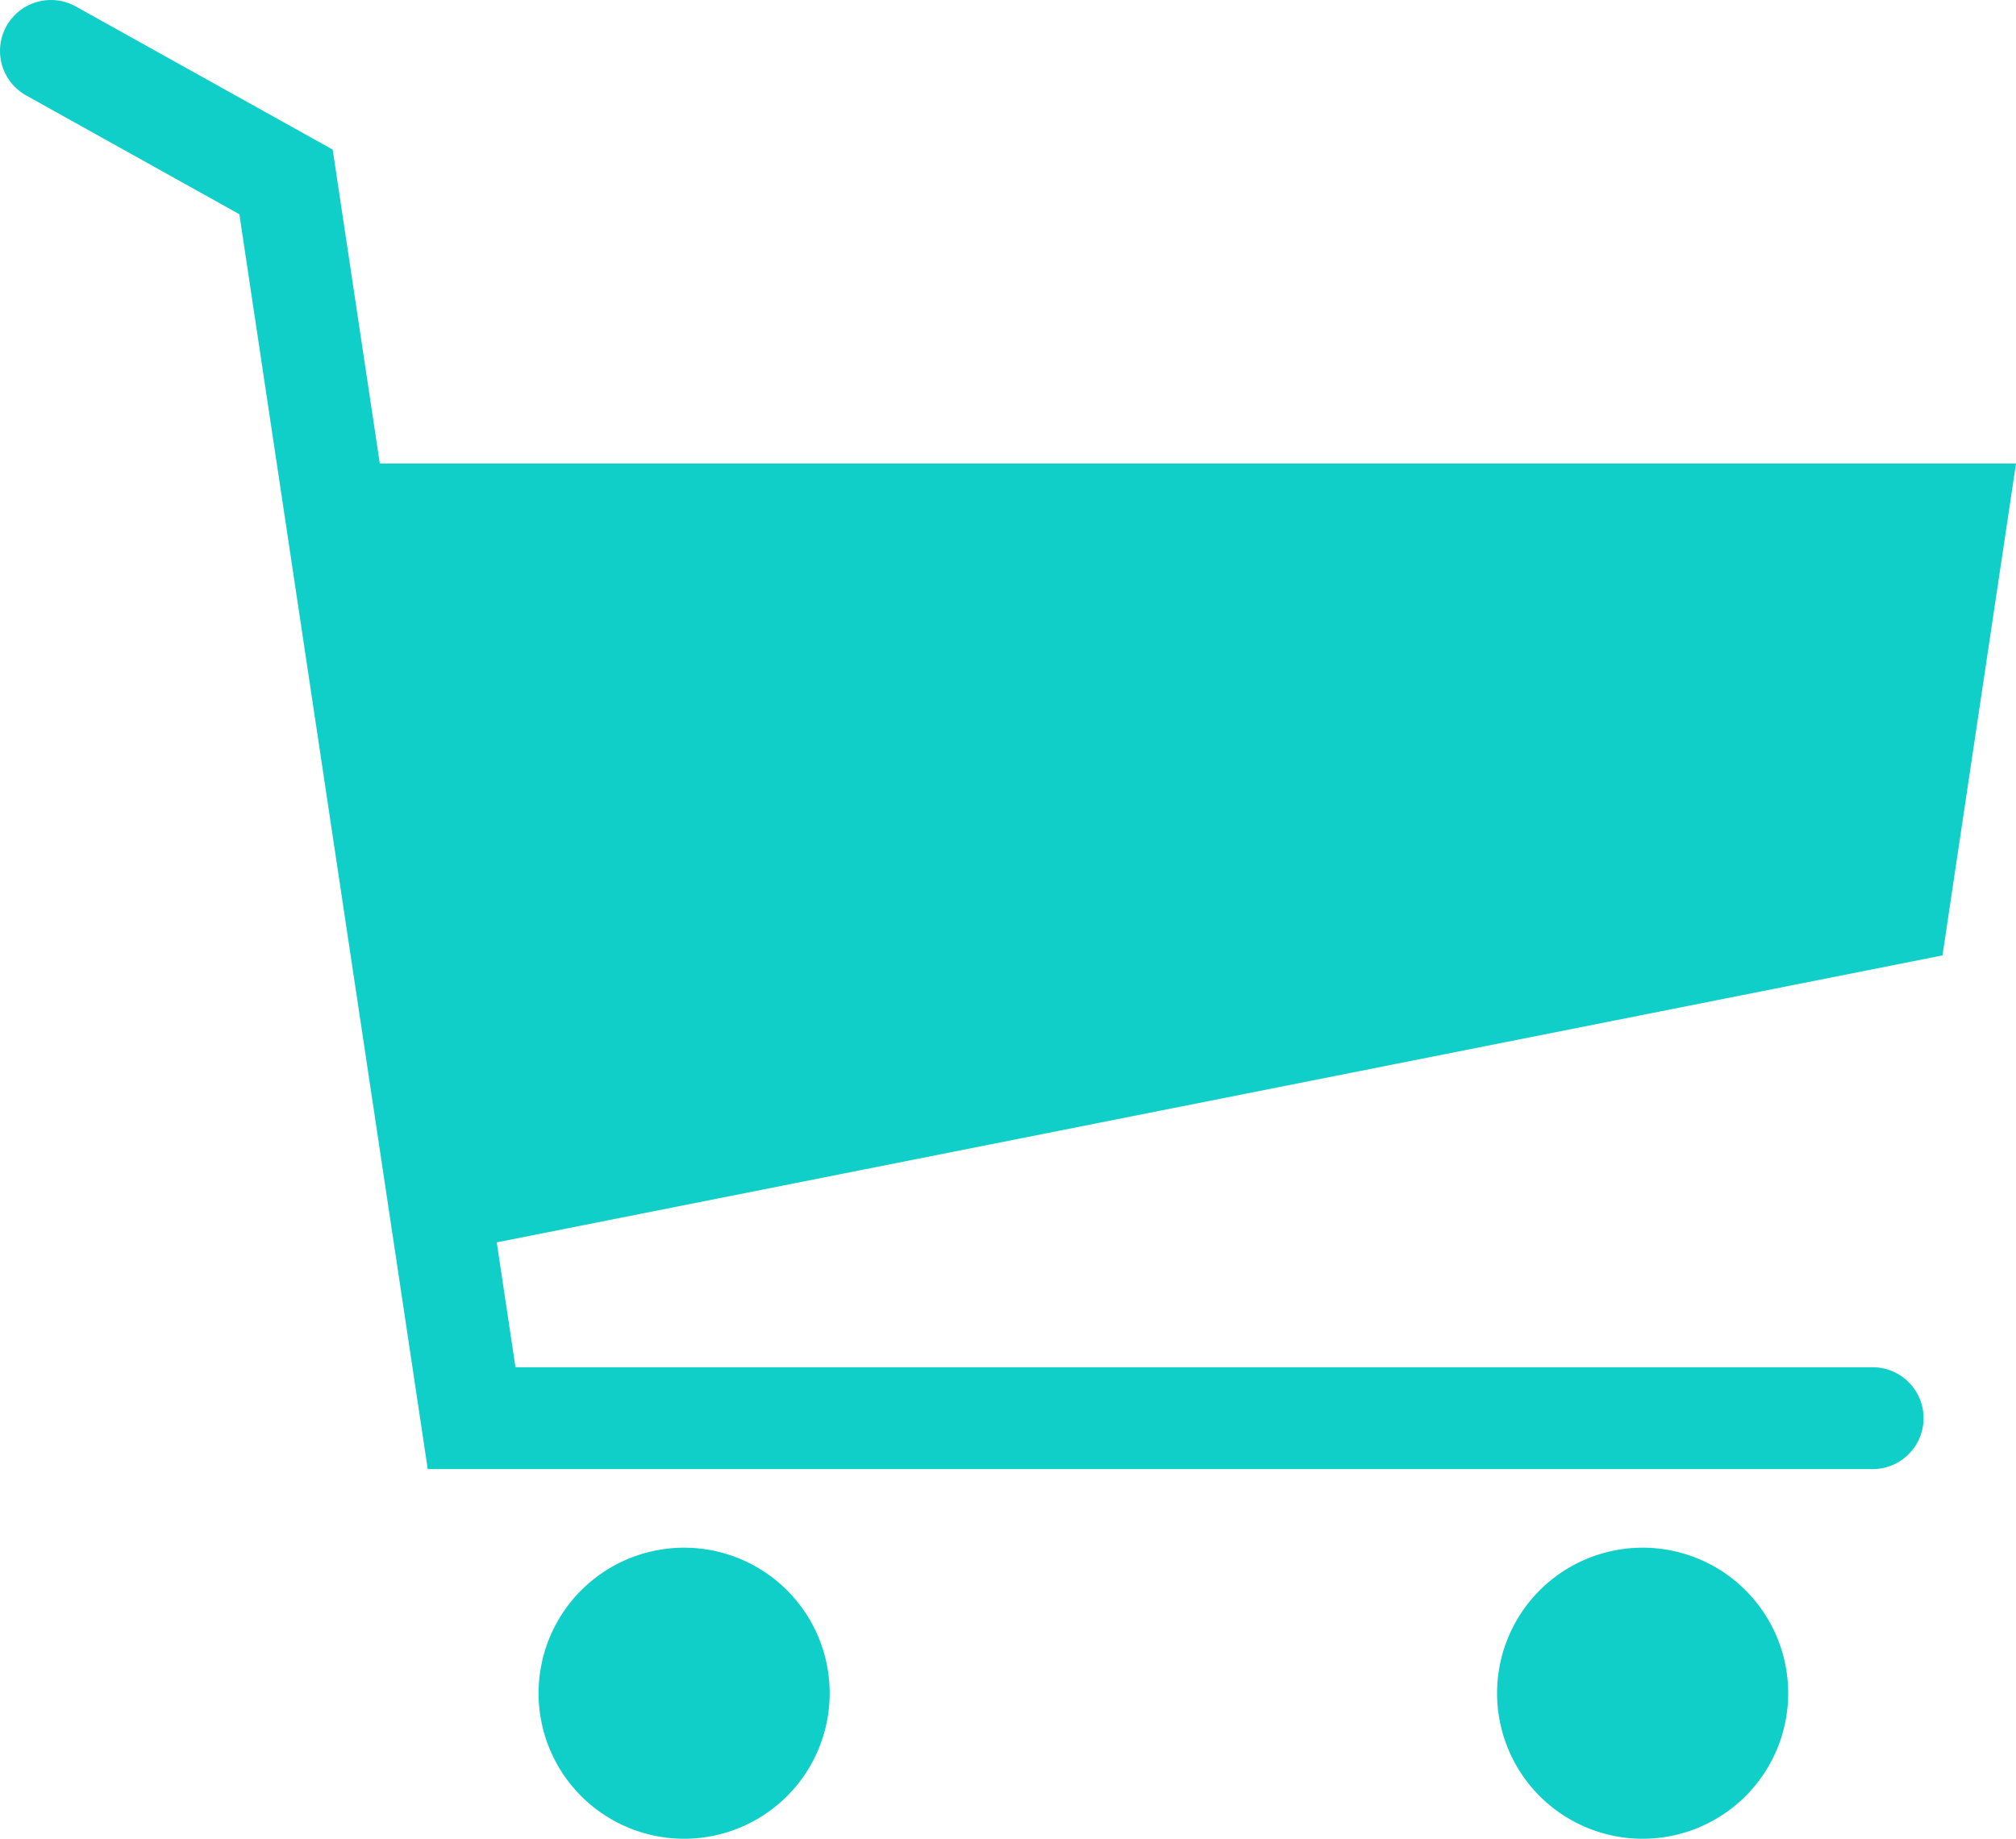 <svg xmlns="http://www.w3.org/2000/svg" viewBox="0 0 27.7 25.27"><defs><style>.cls-1{fill:none;stroke:#10cfc9;stroke-linecap:round;stroke-miterlimit:10;stroke-width:1.4px;}.cls-2{fill:#10cfc9;}</style></defs><title>ic-btn-cart</title><g id="圖層_2" data-name="圖層 2"><g id="圖層_1-2" data-name="圖層 1"><polyline class="cls-1" points="25.73 19.49 6.48 19.49 3.93 2.5 0.7 0.7"/><polyline class="cls-2" points="4.51 6.37 27.7 6.37 26.69 13.13 6.14 17.21"/><path class="cls-2" d="M11.4,23.27a2,2,0,1,1-2-2A2,2,0,0,1,11.4,23.27Z"/><path class="cls-2" d="M24.57,23.27a2,2,0,1,1-2-2A2,2,0,0,1,24.57,23.27Z"/></g></g></svg>